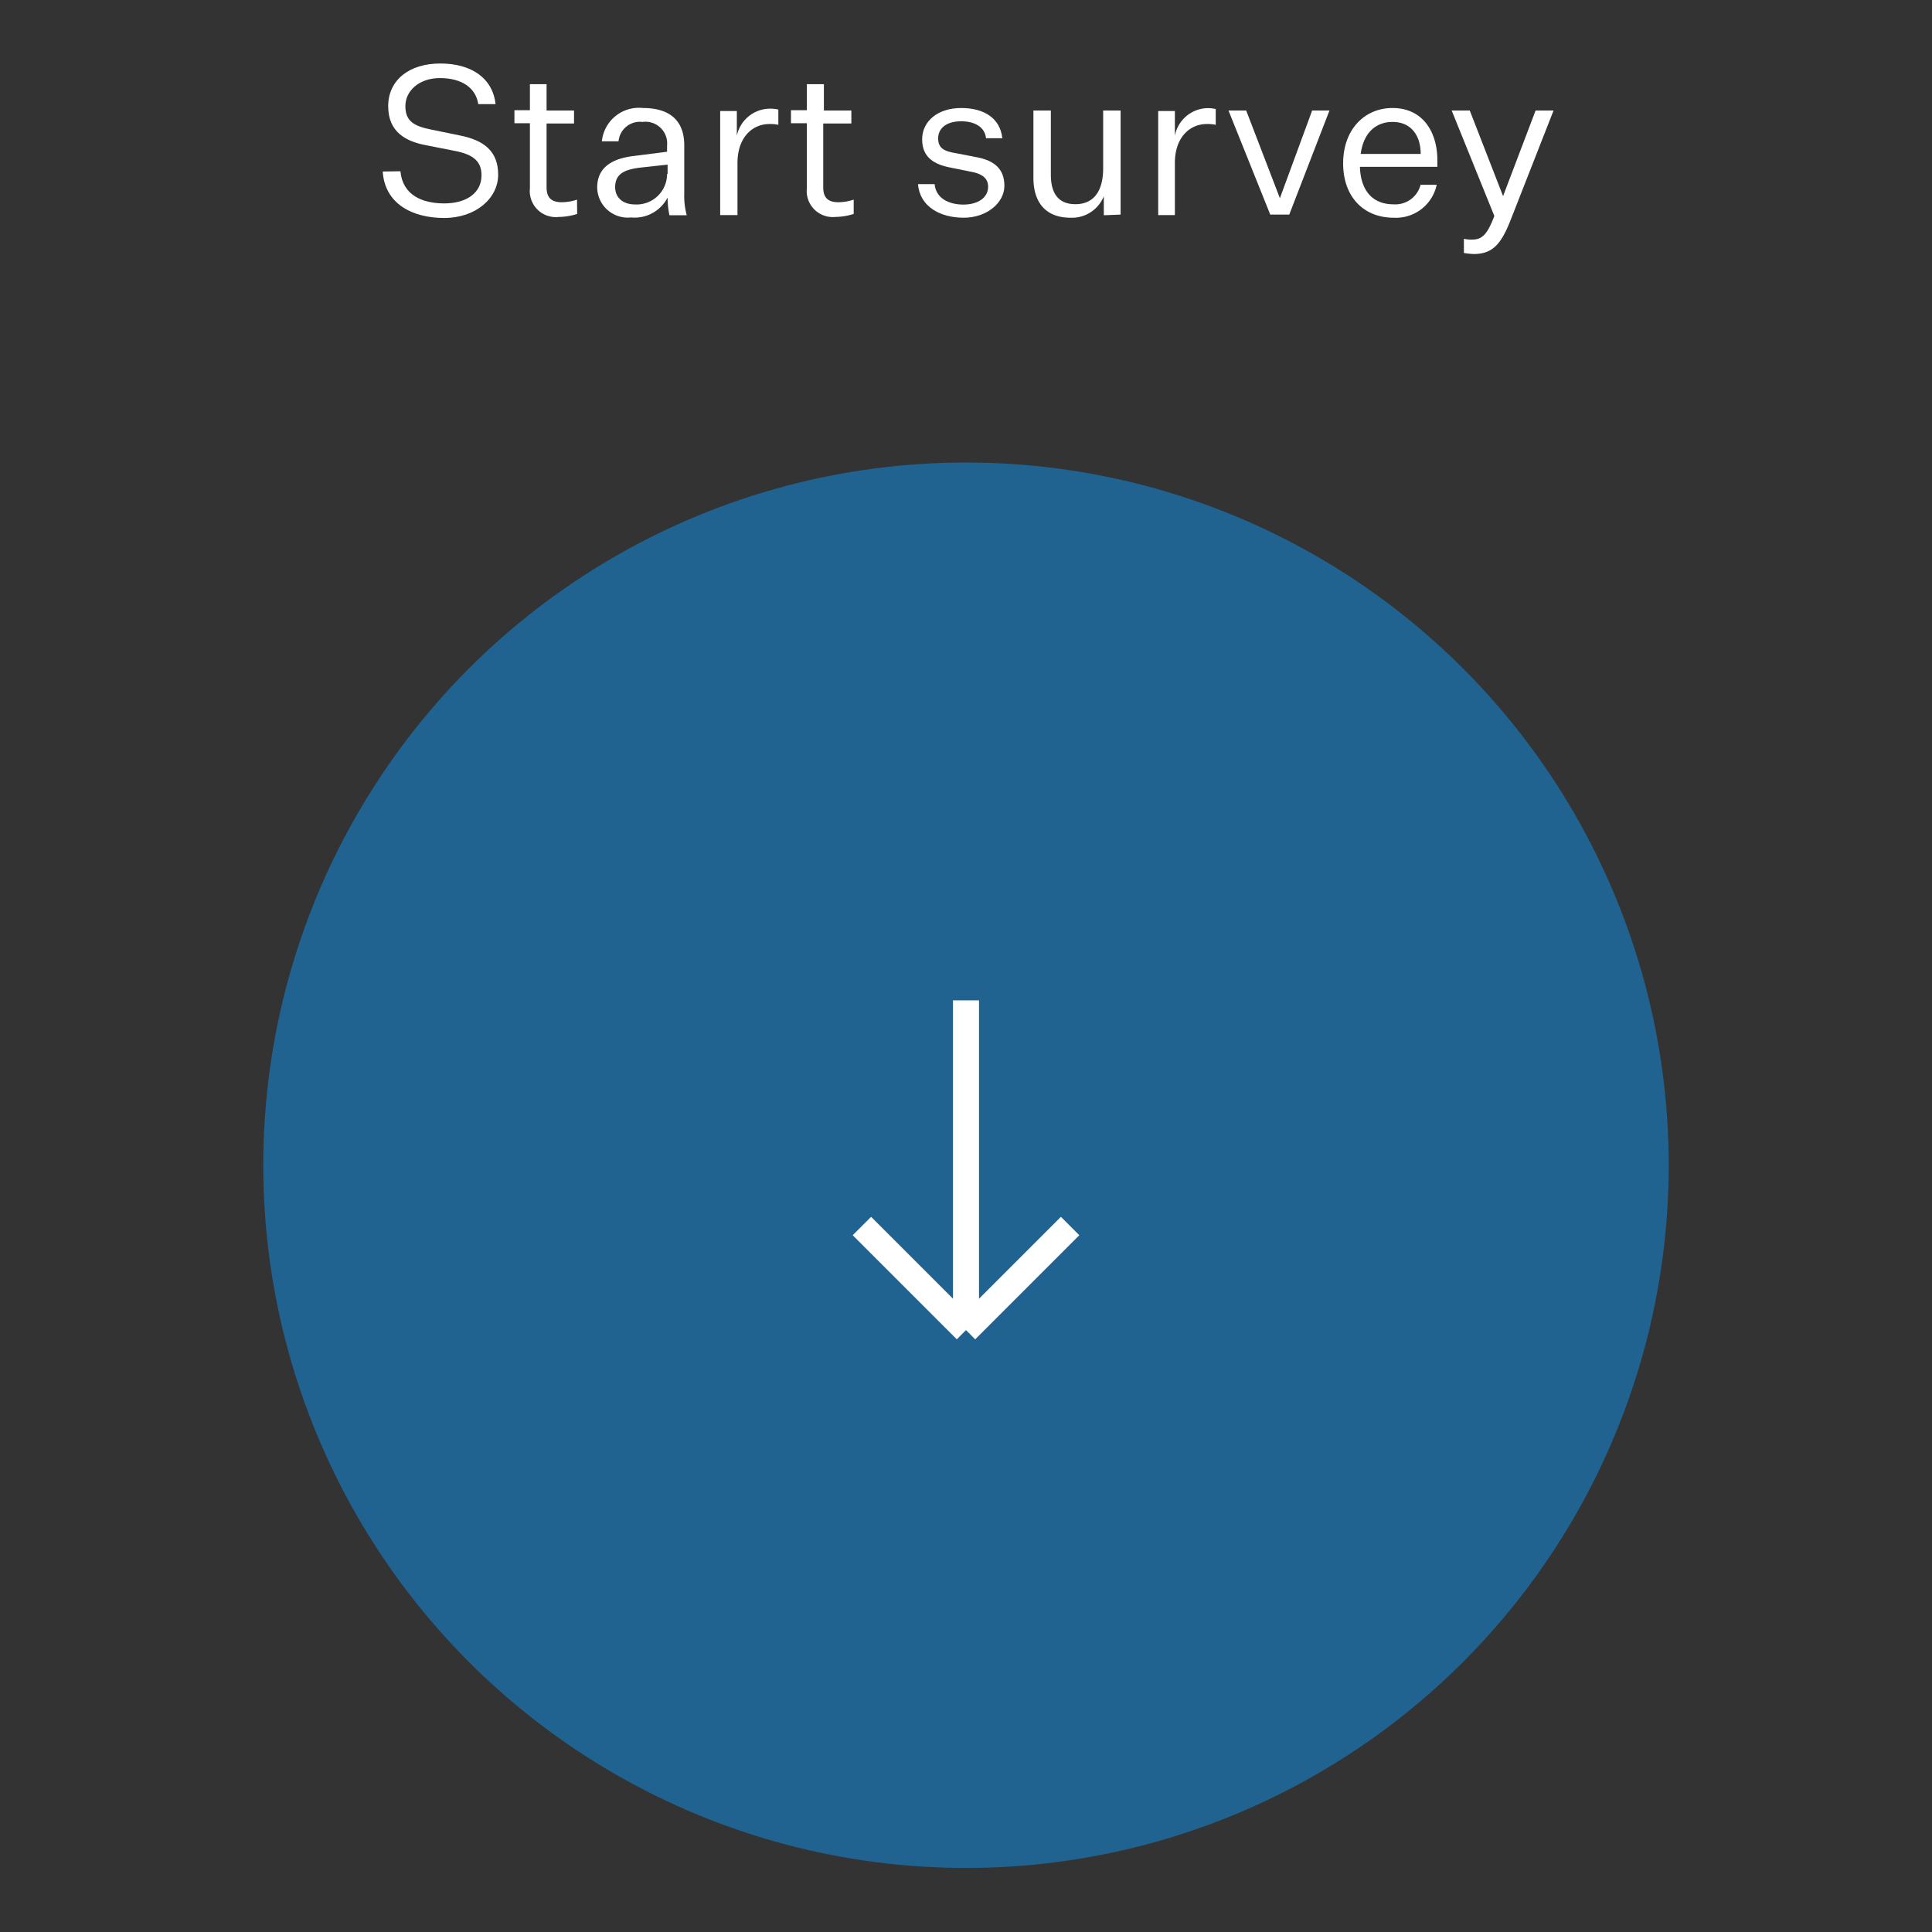 <svg xmlns="http://www.w3.org/2000/svg" viewBox="0 0 148.46 148.46"><rect x="0" y="0" width="148.46" height="148.46" fill="#333333" stroke="none"/><g id="Layer_2" data-name="Layer 2"><g id="Livello_1" data-name="Livello 1"><rect width="148.46" height="148.46" style="fill:none"/><circle cx="74.23" cy="89.54" r="54" style="fill:#206290"/><line x1="74.23" y1="76.87" x2="74.23" y2="102.21" style="fill:none;stroke:#fff;stroke-miterlimit:10;stroke-width:2px"/><line x1="82.23" y1="94.21" x2="74.23" y2="102.21" style="fill:none;stroke:#fff;stroke-miterlimit:10;stroke-width:2px"/><line x1="66.23" y1="94.21" x2="74.23" y2="102.21" style="fill:none;stroke:#fff;stroke-miterlimit:10;stroke-width:2px"/><path d="M30.77,13.16c.17,1.84,1.68,2.47,3.37,2.47S37,14.84,37,13.47c0-1-.53-1.59-2.08-1.88l-2.18-.43c-1.54-.29-2.91-1-2.91-3s1.61-3.28,4-3.28S37.86,6,38.08,8H36.75c-.19-1.28-1.31-2-2.94-2S31.15,7,31.15,8.15s.64,1.54,2,1.81l2.24.46c1.76.36,2.89,1.17,2.89,3s-1.73,3.33-4.15,3.33-4.56-1.07-4.72-3.57Z" style="fill:#fff"/><path d="M44.35,16.44a4.78,4.78,0,0,1-1.41.23,2,2,0,0,1-2.22-2.2v-5H39.53v-1h1.19v-2H42V8.49h2.11v1H42v4.91c0,.85.44,1.14,1.17,1.14a3.74,3.74,0,0,0,1.17-.2Z" style="fill:#fff"/><path d="M51.3,15.18a2.85,2.85,0,0,1-2.81,1.53,2.35,2.35,0,0,1-2.6-2.3c0-1.55,1.15-2.22,2.78-2.42l2.59-.33v-.47a1.67,1.67,0,0,0-1.89-1.82,1.65,1.65,0,0,0-1.84,1.49H46.25A2.86,2.86,0,0,1,49.41,8.3c2,0,3.17.92,3.17,2.86v3.7a5.78,5.78,0,0,0,.19,1.68H51.44A6.75,6.75,0,0,1,51.3,15.18Zm0-1.81v-.72l-2.19.24c-1,.14-1.84.4-1.84,1.49,0,.75.53,1.33,1.54,1.33A2.34,2.34,0,0,0,51.26,13.37Z" style="fill:#fff"/><path d="M59.81,9.59a3.11,3.11,0,0,0-.69-.06c-1.28,0-2.45,1-2.45,3v4H55.34v-8h1.28v1.9a2.62,2.62,0,0,1,2.56-2.08,2.59,2.59,0,0,1,.63.07Z" style="fill:#fff"/><path d="M65.6,16.44a4.83,4.83,0,0,1-1.41.23A2,2,0,0,1,62,14.47v-5H60.78v-1H62v-2h1.31V8.49h2.11v1H63.26v4.91c0,.85.43,1.14,1.17,1.14a3.78,3.78,0,0,0,1.17-.2Z" style="fill:#fff"/><path d="M71.82,14.15c.1,1.11,1.12,1.57,2.21,1.57s1.9-.51,1.9-1.37c0-.6-.38-1-1.4-1.17l-1.43-.29c-1.29-.24-2.24-.77-2.24-2.18s1.22-2.41,3-2.41,3,.8,3.16,2.32H75.77c-.09-.82-.81-1.3-1.92-1.3s-1.76.53-1.76,1.31.48,1,1.41,1.15l1.6.31c1.32.26,2.08.9,2.08,2.19s-1.33,2.45-3.13,2.45-3.37-.85-3.51-2.58Z" style="fill:#fff"/><path d="M84.82,16.54V15.08a2.64,2.64,0,0,1-2.57,1.65c-1.82,0-2.84-1.1-2.84-3.06V8.49h1.34v4.93c0,1.49.62,2.27,1.89,2.27s2.13-.83,2.13-2.77V8.49h1.34v8Z" style="fill:#fff"/><path d="M93.42,9.59a3.11,3.11,0,0,0-.69-.06c-1.28,0-2.45,1-2.45,3v4H89v-8h1.28v1.9A2.61,2.61,0,0,1,92.8,8.31a2.51,2.51,0,0,1,.62.07Z" style="fill:#fff"/><path d="M94.4,8.49h1.36l2.59,6.74h0l2.48-6.74h1.33l-3.09,8H97.61Z" style="fill:#fff"/><path d="M107.09,16.73c-2.28,0-3.88-1.58-3.88-4.18S104.86,8.3,107,8.3c2.38,0,3.45,1.9,3.45,4v.52h-5.95c.06,1.86,1,2.88,2.58,2.88a2,2,0,0,0,2.08-1.5h1.24A3.2,3.2,0,0,1,107.09,16.73Zm-2.53-4.9h4.61c0-1.39-.72-2.46-2.16-2.46C105.74,9.37,104.78,10.18,104.56,11.83Z" style="fill:#fff"/><path d="M111.55,8.49h1.39l2.56,6.58h0L118,8.49h1.38l-3.25,8.29c-.74,1.92-1.38,2.72-2.85,2.74a5.72,5.72,0,0,1-.79-.08V18.35a2.54,2.54,0,0,0,.64.06c.8,0,1.17-.45,1.7-1.81Z" style="fill:#fff"/></g></g></svg>